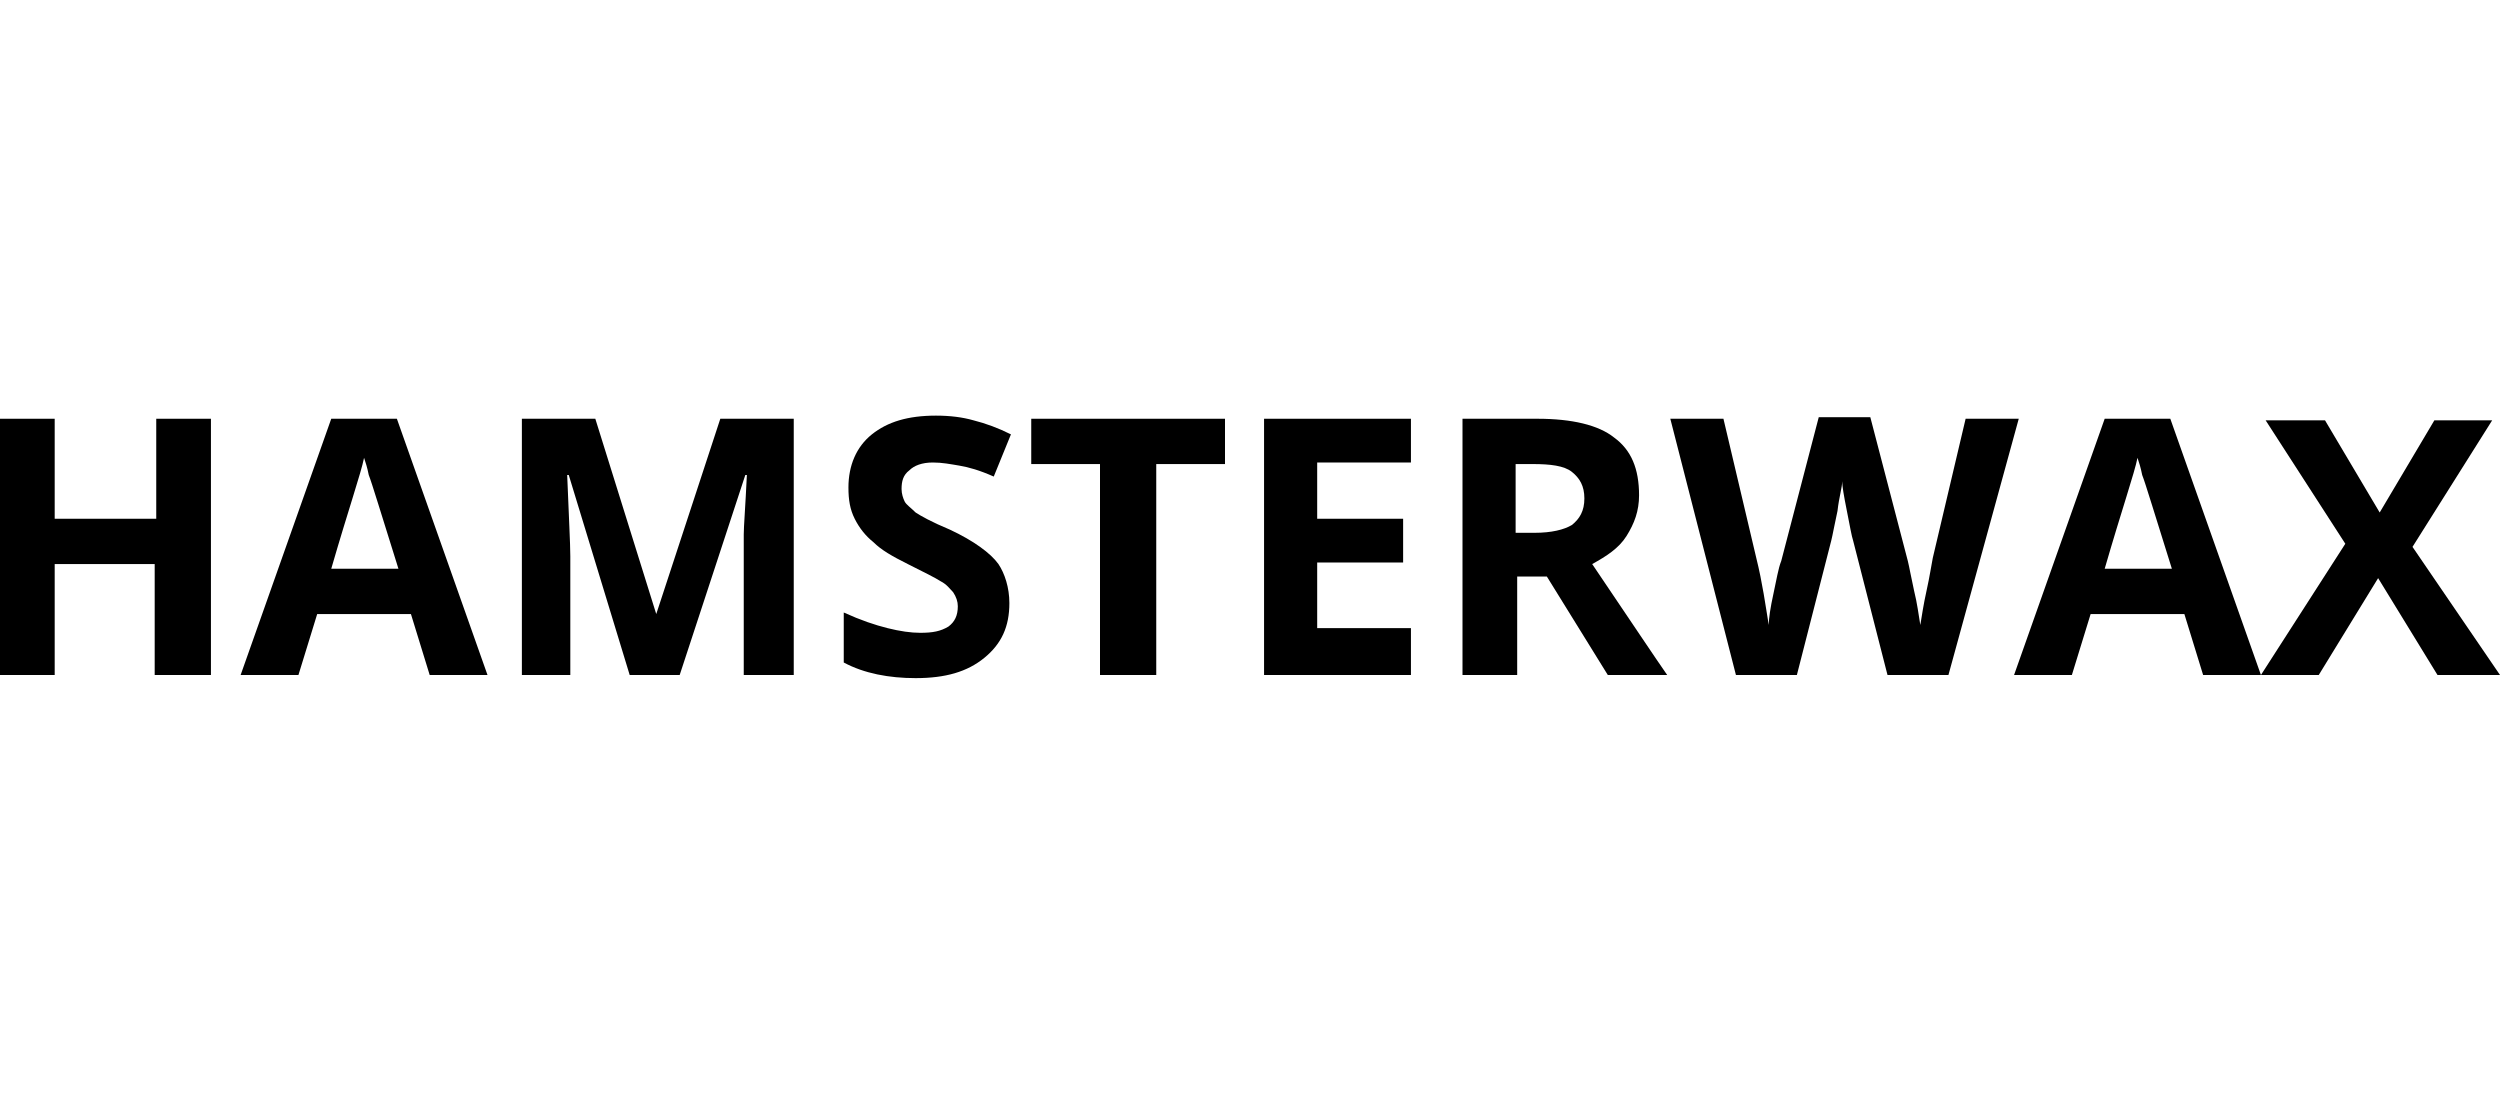 <!-- Generated by IcoMoon.io -->
<svg version="1.1" xmlns="http://www.w3.org/2000/svg" width="160" height="70" viewBox="0 0 160 70">
<title>hamsterwax</title>
<path d="M13.4 43.2h-3.5v-7.1h-6.4v7.1h-3.5v-16.4h3.5v6.4h6.5v-6.4h3.5v16.4z"></path>
<path d="M27.5 43.2l-1.2-3.9h-6l-1.2 3.9h-3.7l5.8-16.4h4.2l5.8 16.4h-3.7zM25.5 36.4c-1.1-3.5-1.7-5.5-1.9-6-0.1-0.5-0.2-0.8-0.3-1.1-0.2 1-1 3.3-2.1 7.1h4.3z"></path>
<path d="M40.3 43.2l-3.9-12.8h-0.1c0.1 2.6 0.2 4.4 0.2 5.2v7.6h-3.1v-16.4h4.7l3.9 12.5 4.1-12.5h4.7v16.4h-3.2v-7.7c0-0.4 0-0.8 0-1.3s0.1-1.7 0.2-3.8h-0.1l-4.2 12.8h-3.2z"></path>
<path d="M64.6 38.6c0 1.5-0.5 2.6-1.6 3.5s-2.5 1.3-4.4 1.3c-1.7 0-3.3-0.3-4.6-1v-3.2c1.1 0.5 2 0.8 2.8 1s1.5 0.3 2.1 0.3c0.8 0 1.3-0.1 1.8-0.4 0.4-0.3 0.6-0.7 0.6-1.3 0-0.3-0.1-0.6-0.3-0.9-0.2-0.2-0.4-0.5-0.8-0.7-0.3-0.2-1.1-0.6-2.1-1.1s-1.7-0.9-2.2-1.4c-0.5-0.4-0.9-0.9-1.2-1.5s-0.4-1.2-0.4-2c0-1.4 0.5-2.6 1.5-3.4s2.3-1.2 4.1-1.2c0.9 0 1.7 0.1 2.4 0.3 0.8 0.2 1.6 0.5 2.4 0.9l-1.1 2.7c-0.9-0.4-1.6-0.6-2.2-0.7s-1.1-0.2-1.7-0.2c-0.7 0-1.2 0.2-1.5 0.5-0.4 0.3-0.5 0.7-0.5 1.2 0 0.3 0.1 0.6 0.2 0.8s0.4 0.4 0.7 0.7c0.3 0.2 1 0.6 2.2 1.1 1.5 0.7 2.6 1.5 3.1 2.2 0.4 0.6 0.7 1.5 0.7 2.5z"></path>
<path d="M73.9 43.2h-3.5v-13.5h-4.4v-2.9h12.4v2.9h-4.4v13.5z"></path>
<path d="M90.3 43.2h-9.4v-16.4h9.4v2.8h-6v3.6h5.5v2.8h-5.5v4.2h6v3z"></path>
<path d="M97.1 36.9v6.3h-3.5v-16.4h4.8c2.2 0 3.9 0.4 4.9 1.2 1.1 0.8 1.6 2 1.6 3.7 0 1-0.3 1.8-0.8 2.6s-1.3 1.3-2.2 1.8c2.5 3.7 4.1 6.1 4.8 7.1h-3.8l-3.9-6.3h-1.9zM97.1 34.1h1.1c1.1 0 1.9-0.2 2.4-0.5 0.5-0.4 0.8-0.9 0.8-1.7s-0.3-1.3-0.8-1.7-1.4-0.5-2.5-0.5h-1.1v4.4z"></path>
<path d="M124.7 43.2h-3.9l-2.2-8.6c-0.1-0.3-0.2-0.9-0.4-1.9s-0.3-1.6-0.3-1.9c0 0.4-0.2 1-0.3 1.9-0.2 0.9-0.3 1.5-0.4 1.9l-2.2 8.6h-3.9l-4.2-16.4h3.4l2.1 8.9c0.4 1.6 0.6 3.1 0.8 4.3 0-0.4 0.1-1.1 0.3-2s0.3-1.6 0.5-2.1l2.4-9.2h3.3l2.4 9.2c0.1 0.4 0.2 1 0.4 1.9 0.2 0.8 0.3 1.6 0.4 2.2 0.1-0.6 0.2-1.3 0.4-2.2s0.3-1.6 0.4-2.1l2.1-8.9h3.4l-4.5 16.4z"></path>
<path d="M141 43.2l-1.2-3.9h-6l-1.2 3.9h-3.7l5.8-16.4h4.2l5.8 16.4h-3.7zM139 36.4c-1.1-3.5-1.7-5.5-1.9-6-0.1-0.5-0.2-0.8-0.3-1.1-0.2 1-1 3.3-2.1 7.1h4.3z"></path>
<path d="M160 43.2h-4l-3.8-6.2-3.8 6.2h-3.7l5.4-8.4-5.1-7.9h3.8l3.5 5.9 3.5-5.9h3.7l-5.1 8.1 5.6 8.2z"></path>
</svg>
